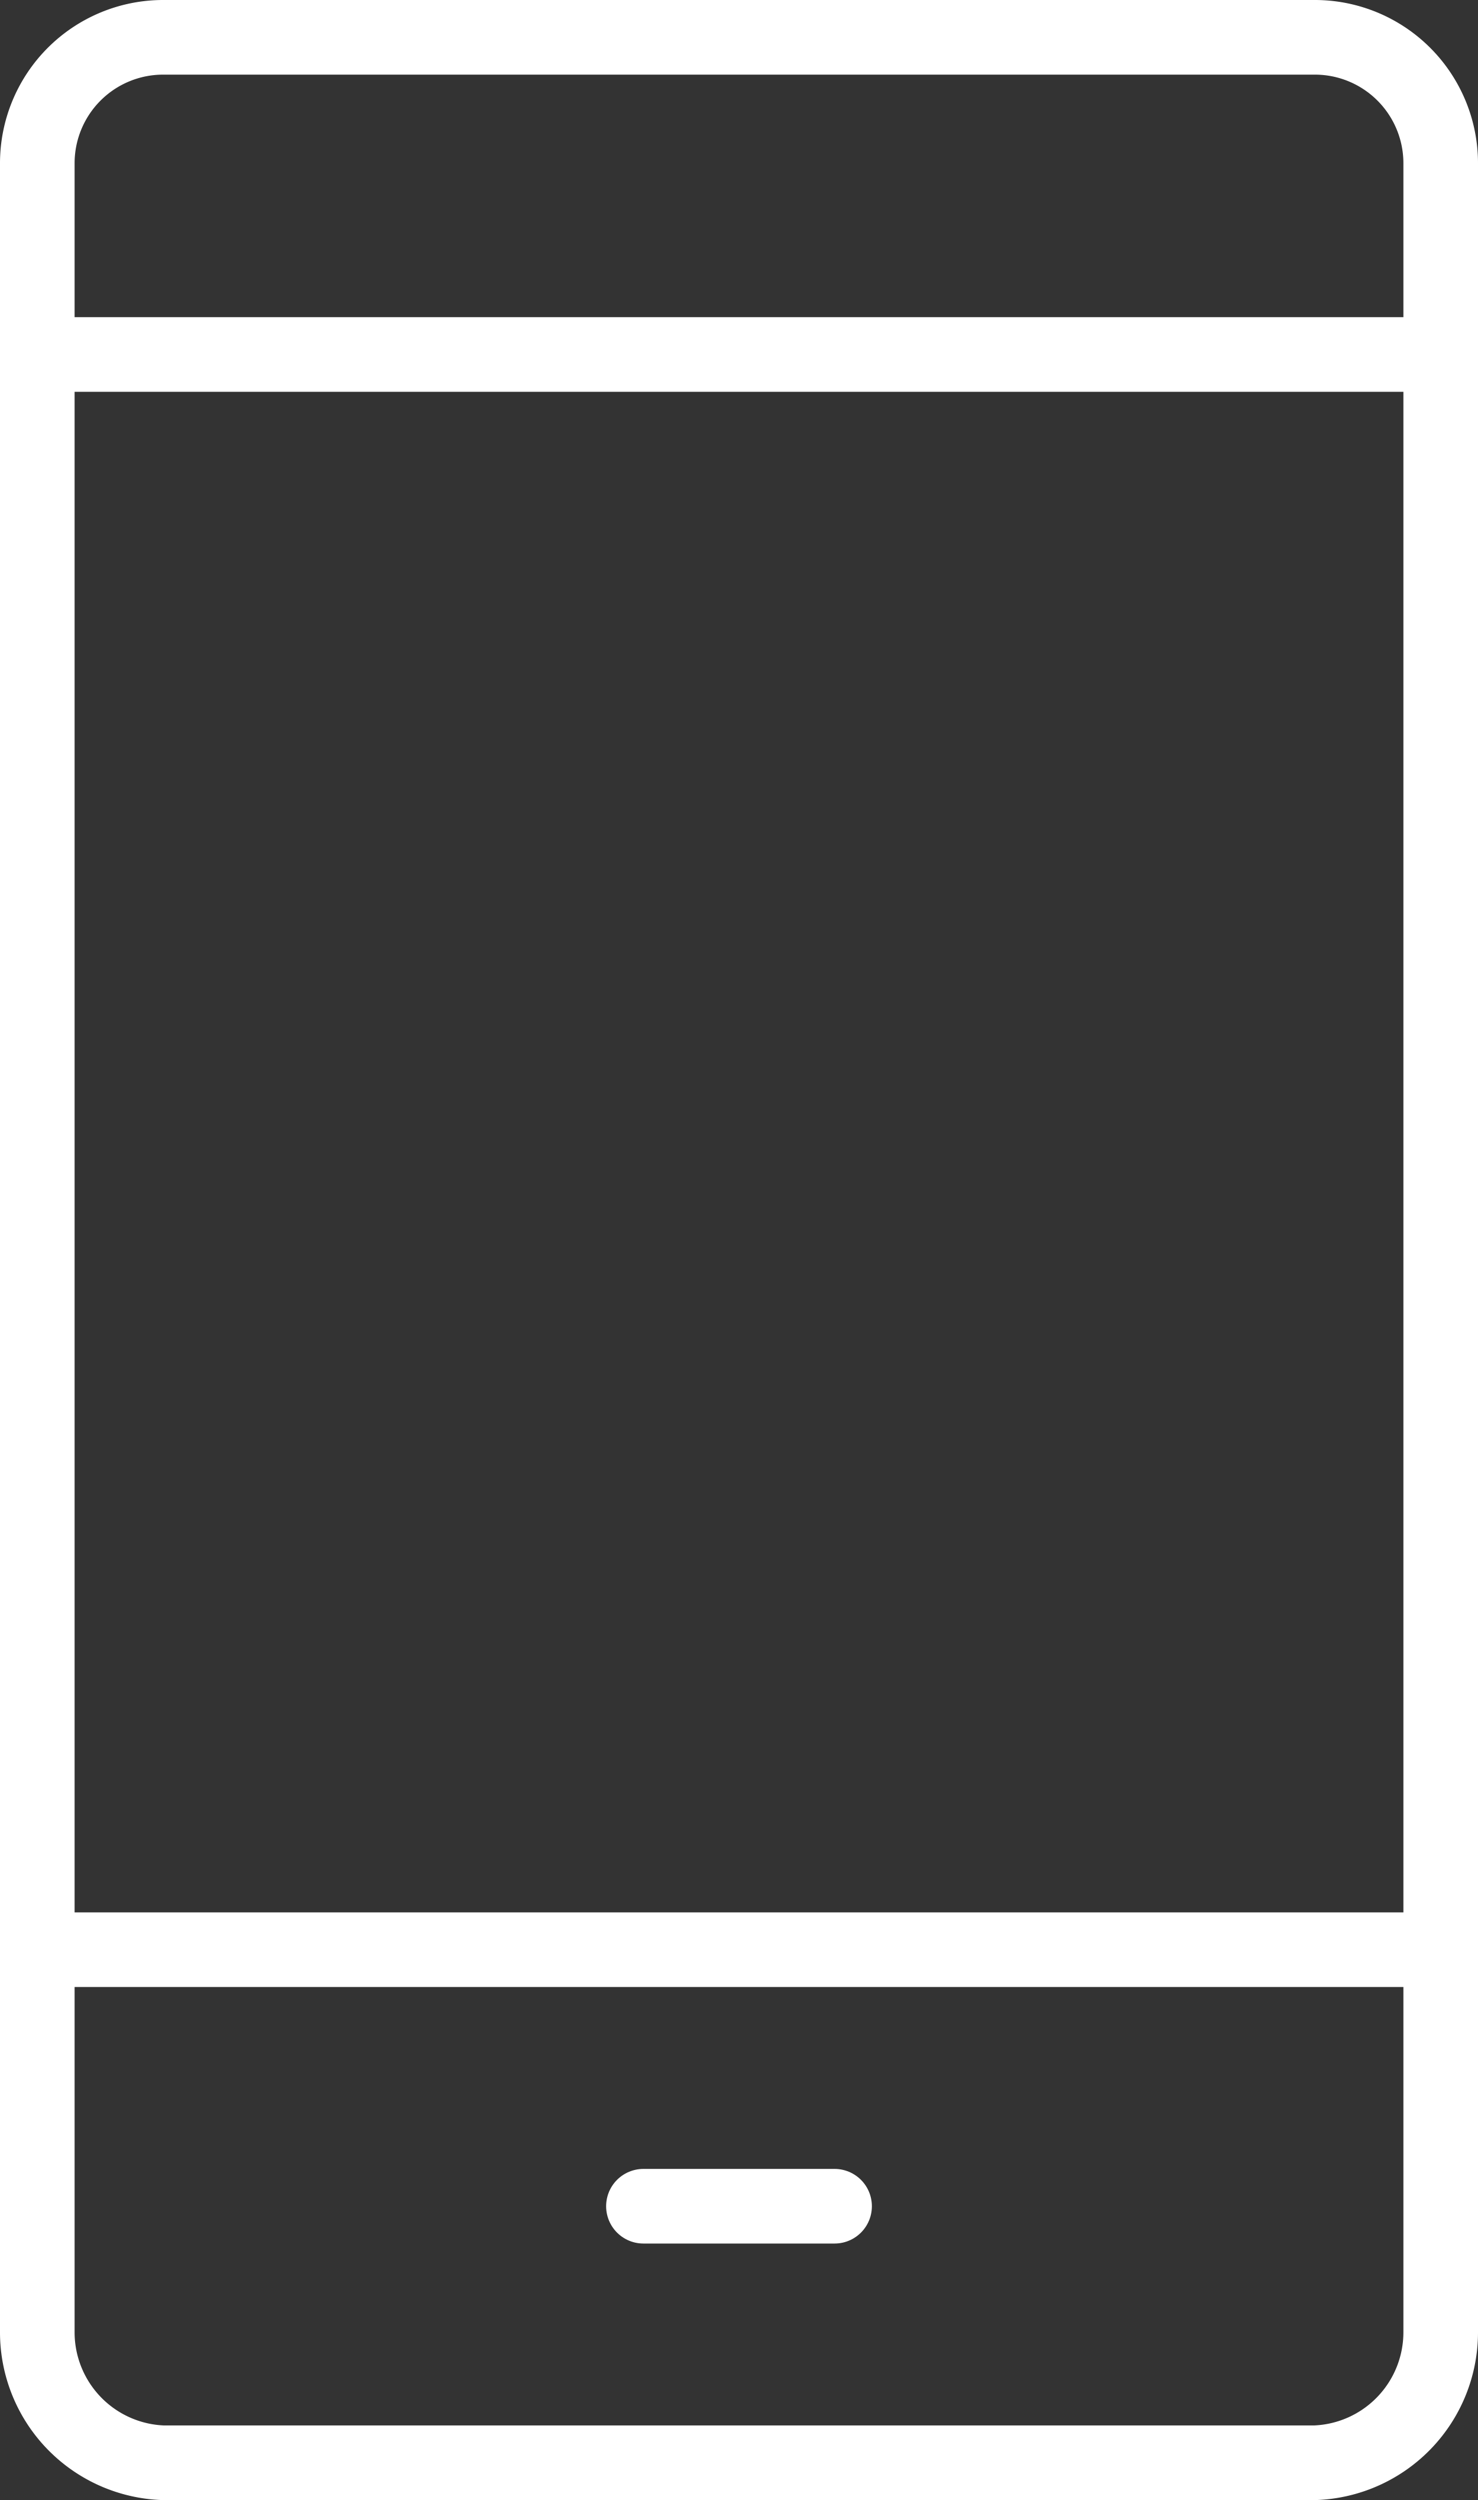 <svg xmlns="http://www.w3.org/2000/svg" width="31.7" height="53.6" viewBox="0 0 31.7 53.6"><rect x="0" y="0" width="31.7" height="53.6" fill="#333333" stroke="none"/><defs><style>.a{fill:none;stroke:#fff;stroke-linecap:round;stroke-linejoin:round;stroke-width:1.6px;}</style></defs><path class="a" d="M30.9,39.1V50a2.8,2.8,0,0,1-2.7,2.8H3.5A2.8,2.8,0,0,1,.8,50V3.5A2.7,2.7,0,0,1,3.5.8H28.2a2.7,2.7,0,0,1,2.7,2.7V39.1Z"/><line class="a" x1="0.8" y1="7.6" x2="30.9" y2="7.6"/><line class="a" x1="0.8" y1="41.8" x2="30.9" y2="41.8"/><line class="a" x1="13.8" y1="47.3" x2="17.9" y2="47.3"/></svg>